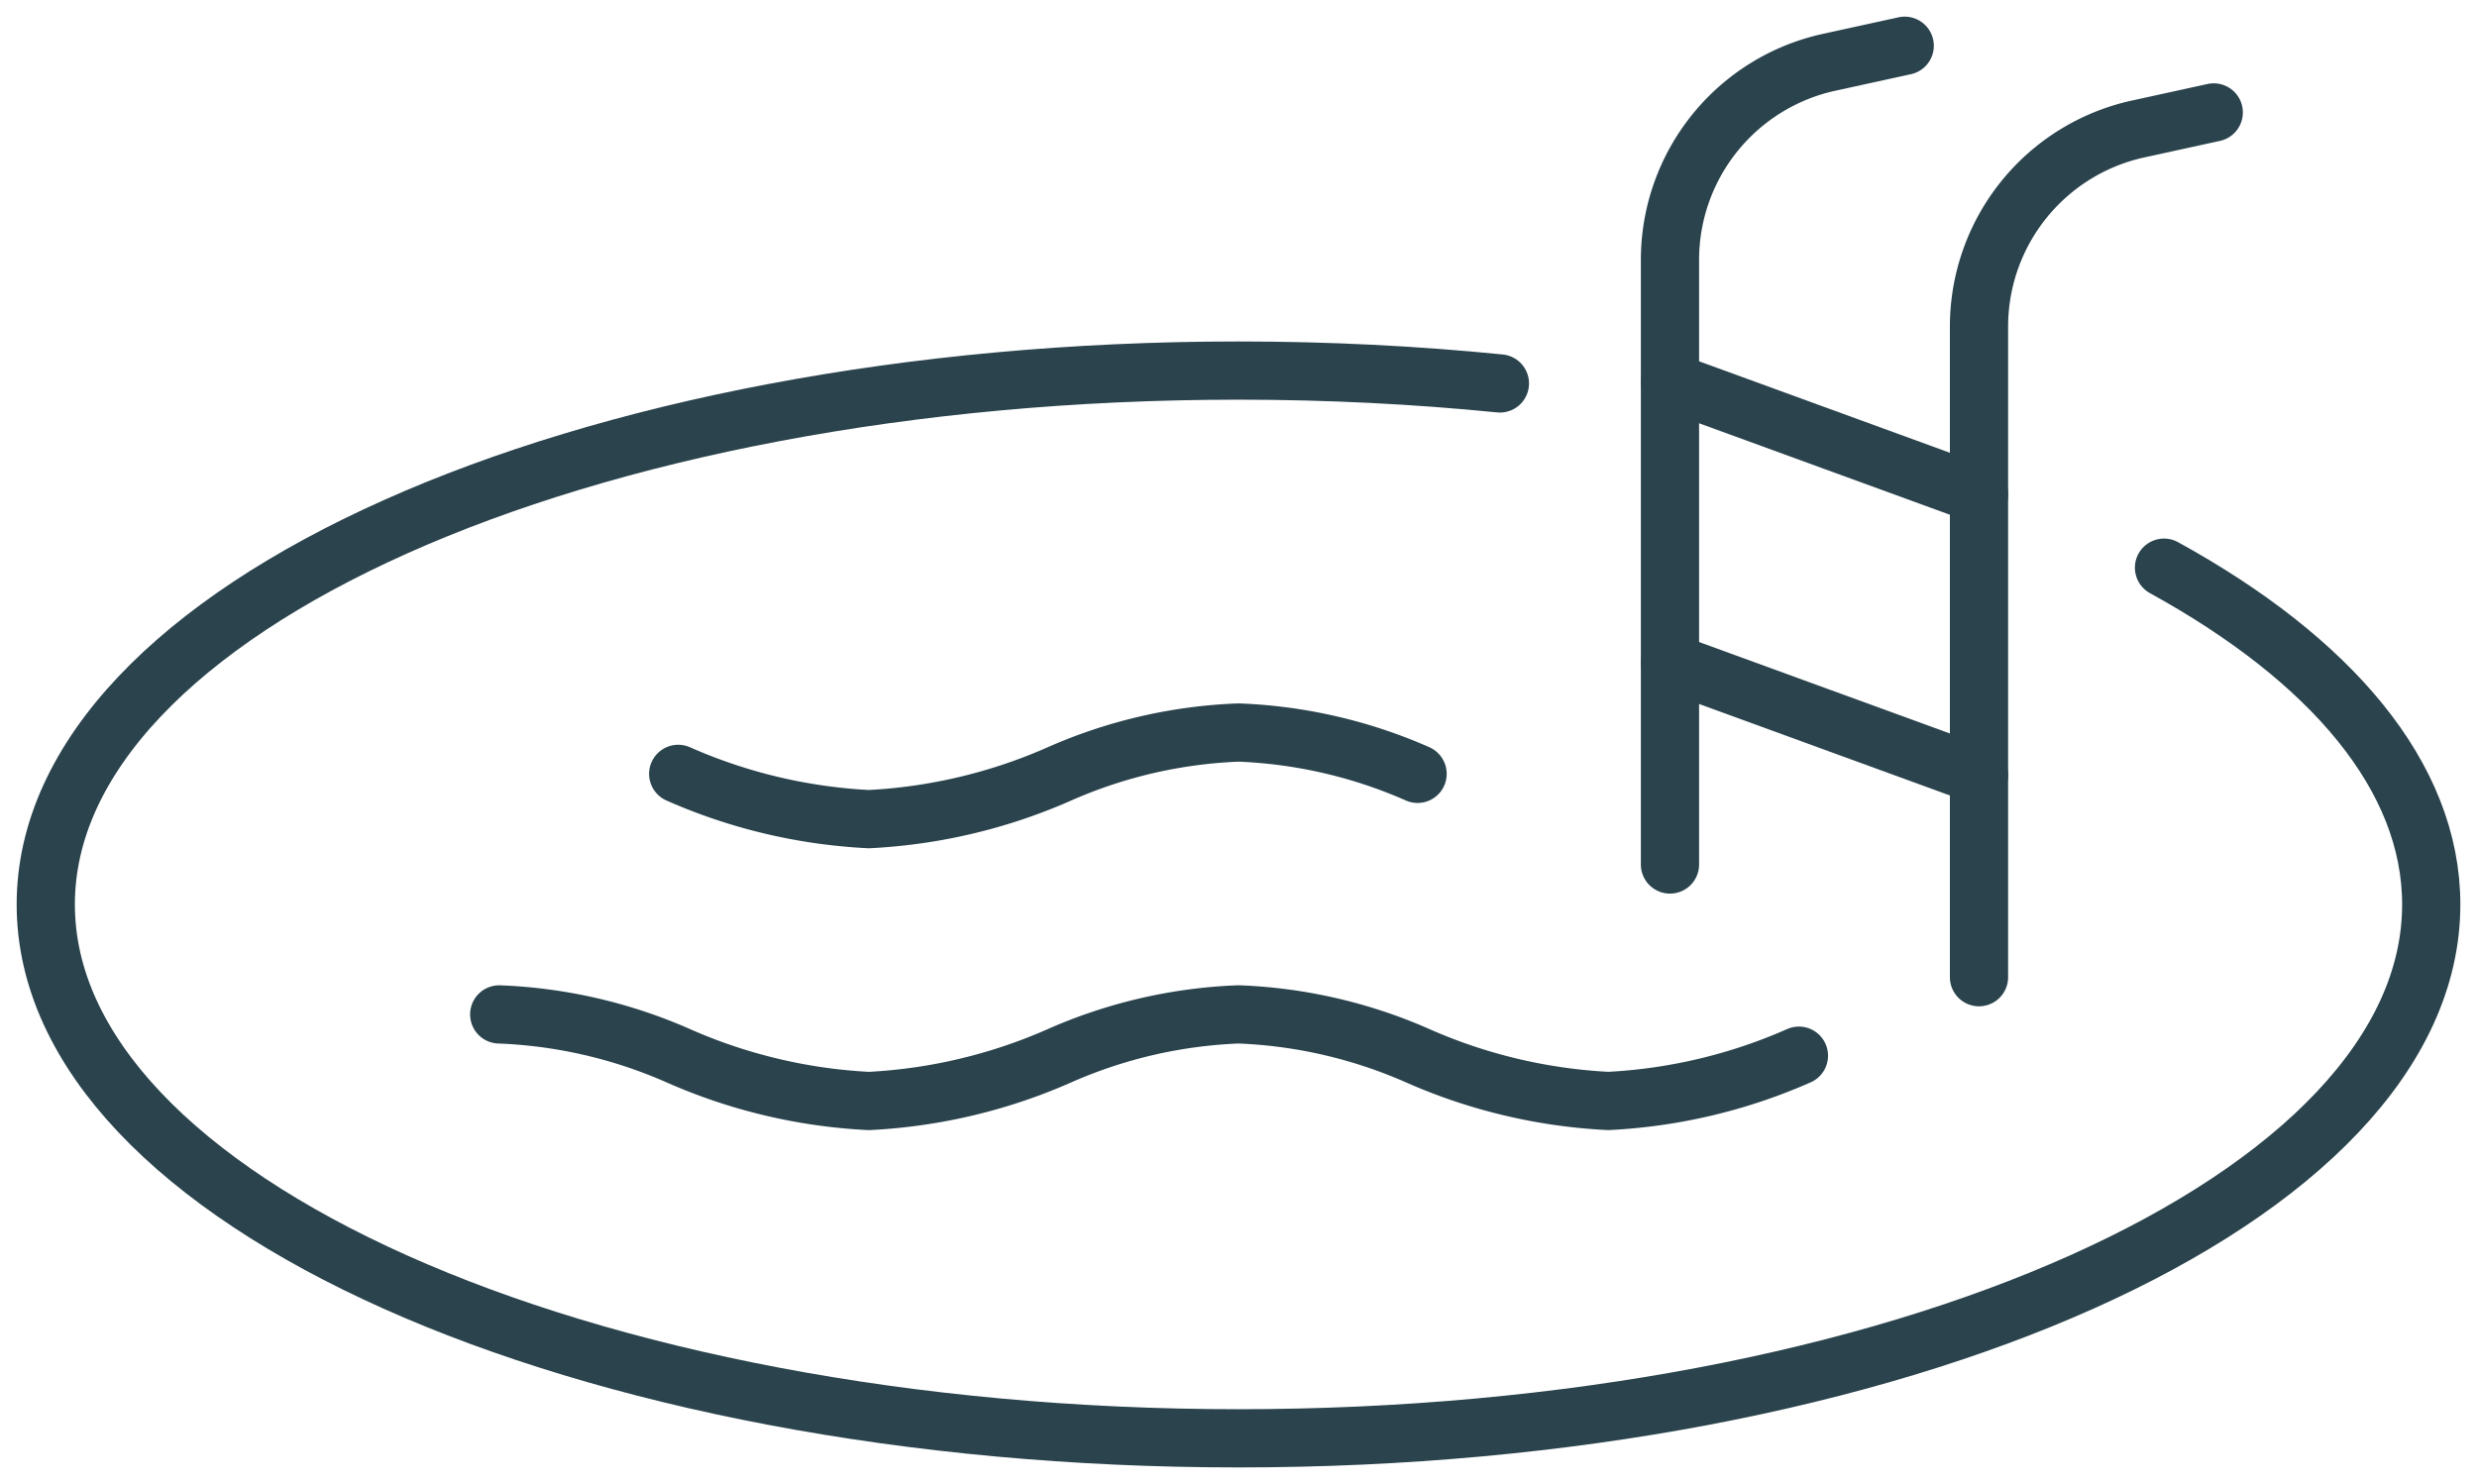 <svg id="Group_21966" data-name="Group 21966" xmlns="http://www.w3.org/2000/svg" xmlns:xlink="http://www.w3.org/1999/xlink" width="85.084" height="50.986" viewBox="0 0 85.084 50.986">
  <defs>
    <clipPath id="clip-path">
      <rect id="Rectangle_2269" data-name="Rectangle 2269" width="85.084" height="50.986" fill="none" stroke="#2a434d" stroke-width="2"/>
    </clipPath>
  </defs>
  <g id="Group_21963" data-name="Group 21963" clip-path="url(#clip-path)">
    <path id="Path_22679" data-name="Path 22679" d="M80.761,71.562c5.739,3.156,9.179,7.183,9.179,11.57,0,10.13-18.343,18.341-40.97,18.341S8,93.262,8,83.132,26.343,64.791,48.97,64.791c3.084,0,6.09.153,8.979.442" transform="translate(-6.428 -52.06)" fill="none" stroke="#2a434d" stroke-linecap="round" stroke-linejoin="round" stroke-width="2"/>
    <path id="Path_22680" data-name="Path 22680" d="M131.9,178.764a18.472,18.472,0,0,1-6.549,1.555,18.462,18.462,0,0,1-6.548-1.555,16.816,16.816,0,0,0-6.15-1.419h0a16.8,16.8,0,0,0-6.15,1.42,18.474,18.474,0,0,1-6.549,1.555,18.463,18.463,0,0,1-6.548-1.555,16.814,16.814,0,0,0-6.15-1.419h0" transform="translate(-70.108 -142.496)" fill="none" stroke="#2a434d" stroke-linecap="round" stroke-linejoin="round" stroke-width="2"/>
    <path id="Path_22681" data-name="Path 22681" d="M143.951,129.491a16.816,16.816,0,0,0-6.15-1.419h0a16.8,16.8,0,0,0-6.15,1.42,18.472,18.472,0,0,1-6.549,1.555,18.457,18.457,0,0,1-6.548-1.555" transform="translate(-95.258 -102.906)" fill="none" stroke="#2a434d" stroke-linecap="round" stroke-linejoin="round" stroke-width="2"/>
    <path id="Path_22682" data-name="Path 22682" d="M345.947,49.365V27.015a6.95,6.95,0,0,1,5.463-6.789l2.6-.569" transform="translate(-277.969 -15.794)" fill="none" stroke="#2a434d" stroke-linecap="round" stroke-linejoin="round" stroke-width="2"/>
    <line id="Line_290" data-name="Line 290" x2="10.612" y2="3.871" transform="translate(57.366 22.757)" fill="none" stroke="#2a434d" stroke-linecap="round" stroke-linejoin="round" stroke-width="2"/>
    <line id="Line_291" data-name="Line 291" x2="10.612" y2="3.871" transform="translate(57.366 13.113)" fill="none" stroke="#2a434d" stroke-linecap="round" stroke-linejoin="round" stroke-width="2"/>
    <path id="Path_22683" data-name="Path 22683" d="M300,8l-2.6.569a6.95,6.95,0,0,0-5.463,6.789V36.127" transform="translate(-234.574 -6.428)" fill="none" stroke="#2a434d" stroke-linecap="round" stroke-linejoin="round" stroke-width="2"/>
  </g>
</svg>
